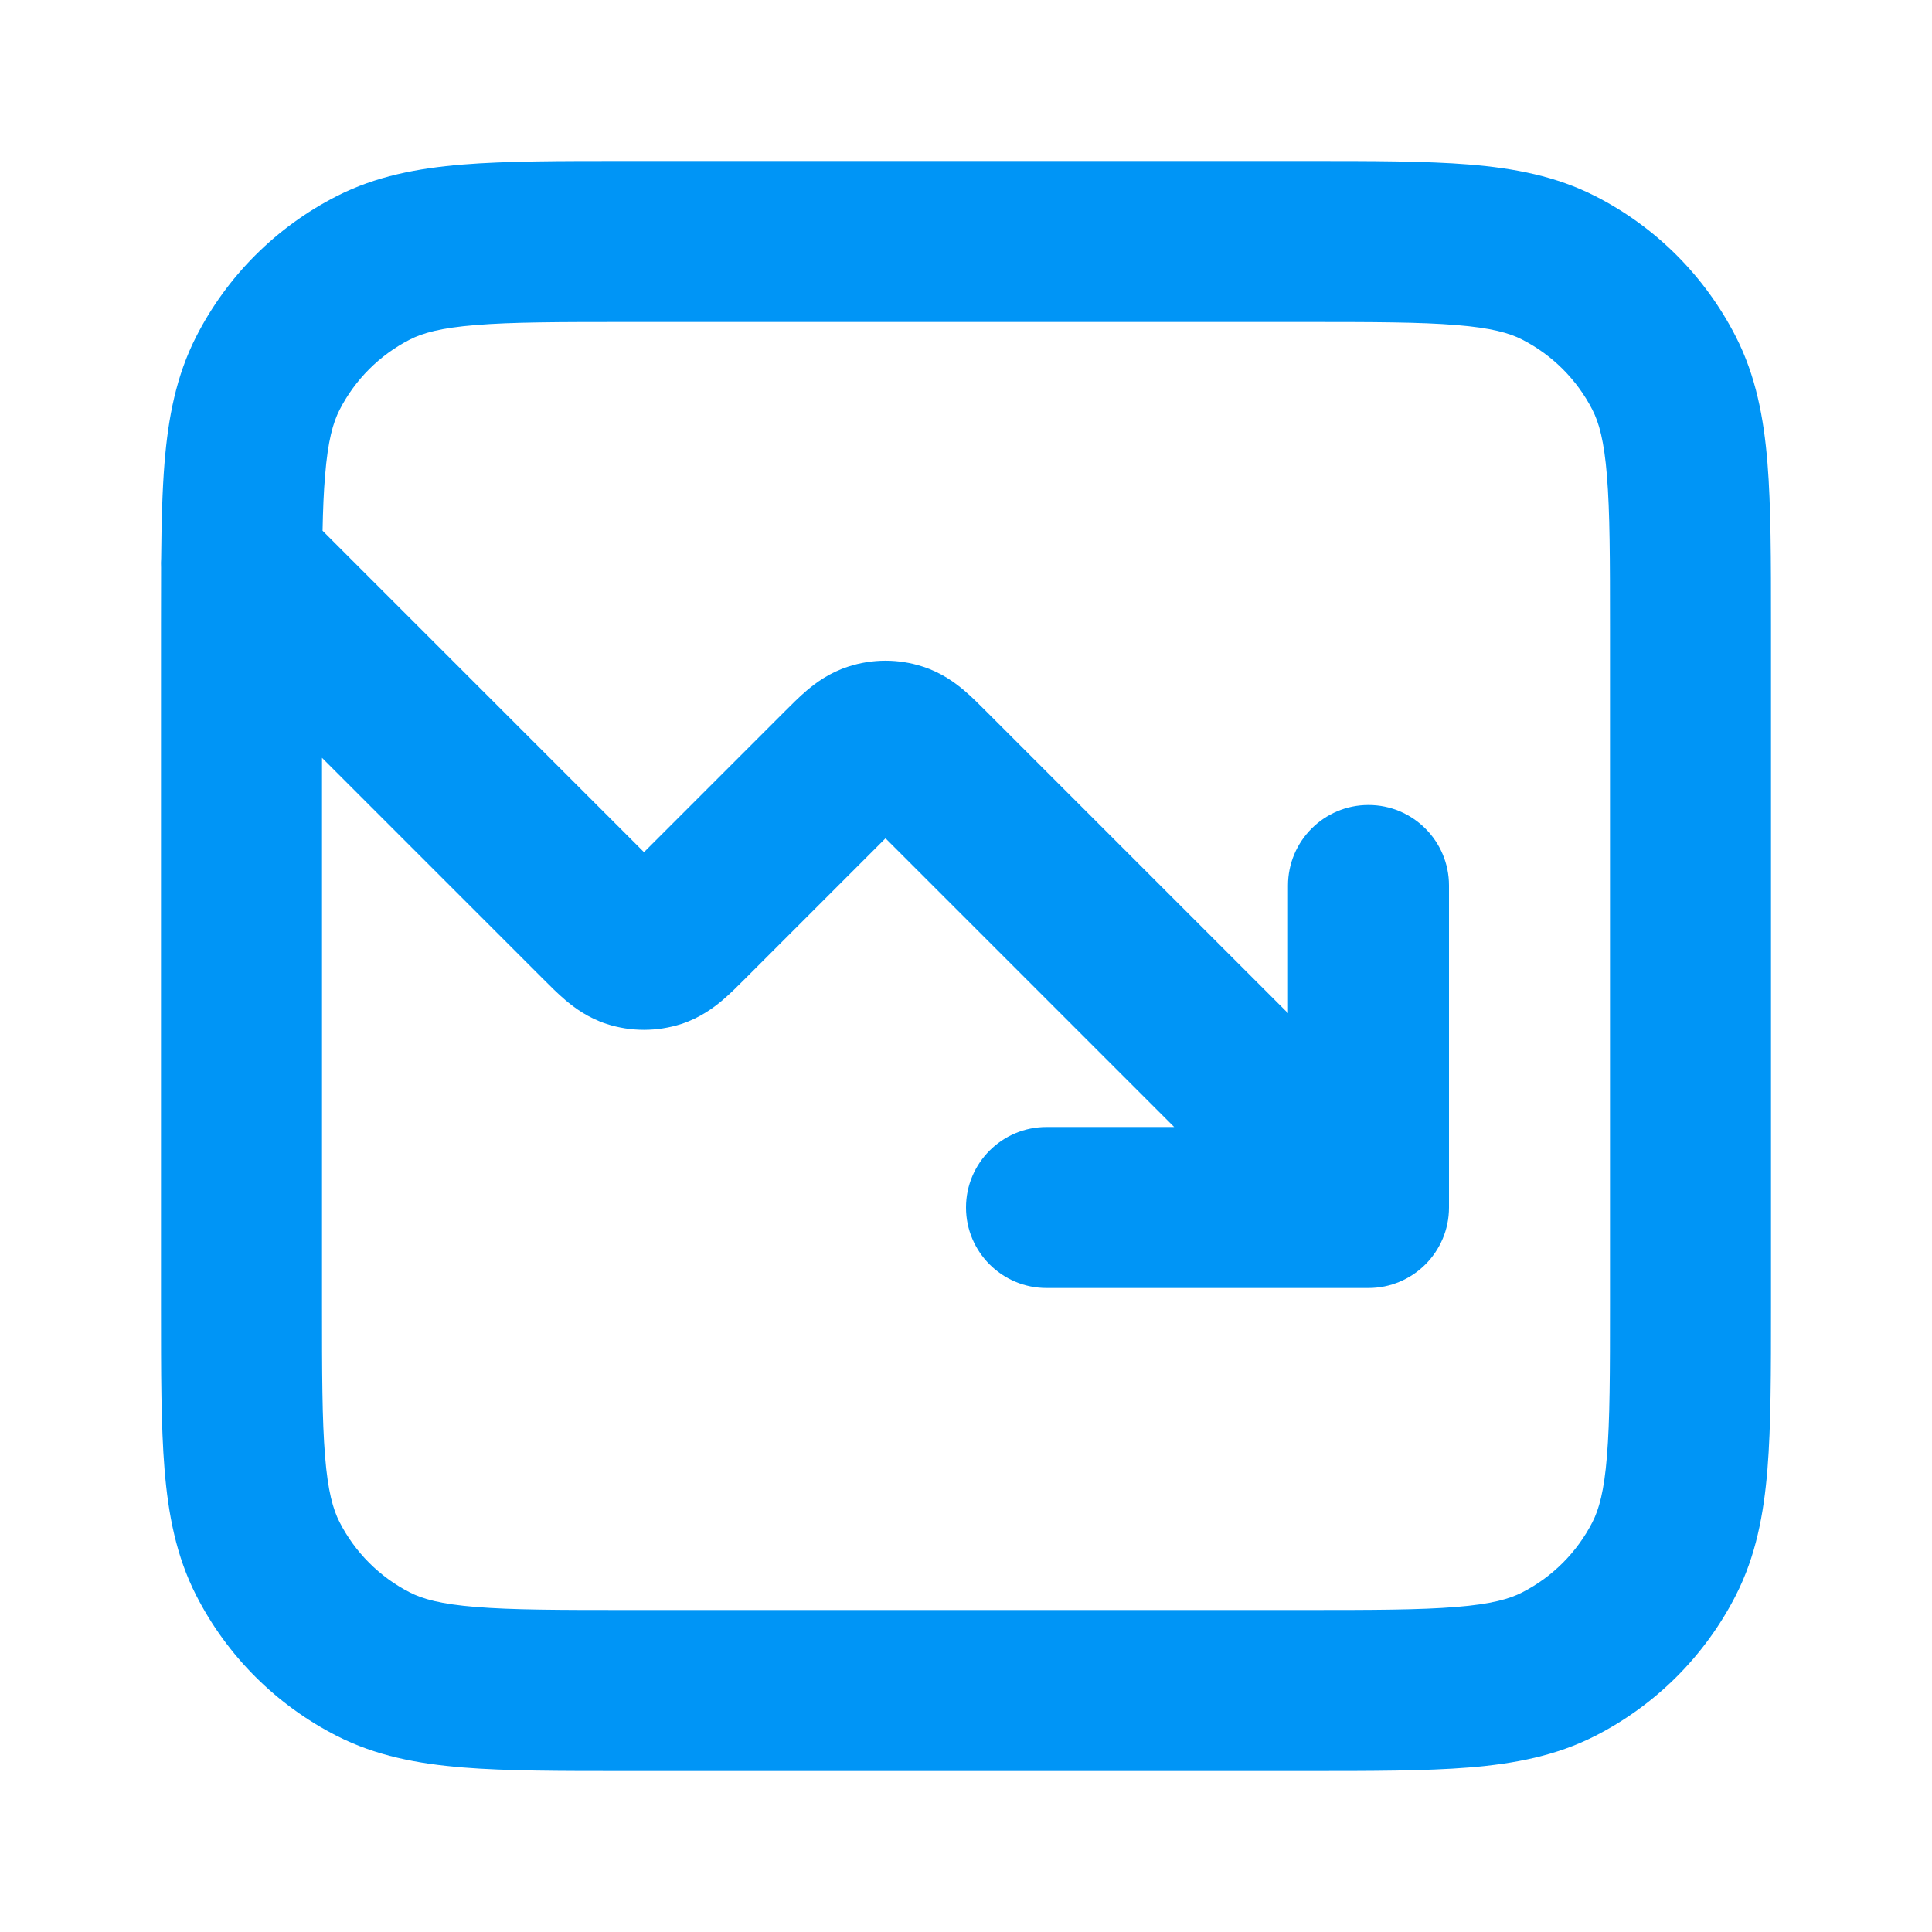 <svg width="24" height="24" viewBox="0 0 24 24" fill="none" xmlns="http://www.w3.org/2000/svg">
<path fill-rule="evenodd" clip-rule="evenodd" d="M7.759 2H16.241C17.046 2 17.711 2 18.252 2.044C18.814 2.09 19.331 2.189 19.816 2.436C20.569 2.819 21.18 3.431 21.564 4.184C21.811 4.669 21.91 5.186 21.956 5.748C22 6.289 22 6.954 22 7.759V16.241C22 17.046 22 17.711 21.956 18.252C21.91 18.814 21.811 19.331 21.564 19.816C21.18 20.569 20.569 21.18 19.816 21.564C19.331 21.811 18.814 21.91 18.252 21.956C17.711 22 17.046 22 16.241 22H7.759C6.954 22 6.289 22 5.748 21.956C5.186 21.91 4.669 21.811 4.184 21.564C3.431 21.18 2.819 20.569 2.436 19.816C2.189 19.331 2.09 18.814 2.044 18.252C2 17.711 2 17.046 2 16.241V7.759C2 7.51 2 7.274 2.001 7.051C1.999 7.012 2 6.973 2.002 6.935C2.006 6.486 2.016 6.092 2.044 5.748C2.09 5.186 2.189 4.669 2.436 4.184C2.819 3.431 3.431 2.819 4.184 2.436C4.669 2.189 5.186 2.09 5.748 2.044C6.289 2 6.954 2 7.759 2ZM4 9.414V16.2C4 17.057 4.001 17.639 4.038 18.089C4.073 18.527 4.138 18.752 4.218 18.908C4.41 19.284 4.716 19.59 5.092 19.782C5.248 19.862 5.473 19.927 5.911 19.962C6.361 19.999 6.943 20 7.8 20H16.2C17.057 20 17.639 19.999 18.089 19.962C18.527 19.927 18.752 19.862 18.908 19.782C19.284 19.59 19.59 19.284 19.782 18.908C19.862 18.752 19.927 18.527 19.962 18.089C19.999 17.639 20 17.057 20 16.2V7.8C20 6.943 19.999 6.361 19.962 5.911C19.927 5.473 19.862 5.248 19.782 5.092C19.59 4.716 19.284 4.41 18.908 4.218C18.752 4.138 18.527 4.073 18.089 4.038C17.639 4.001 17.057 4 16.2 4H7.8C6.943 4 6.361 4.001 5.911 4.038C5.473 4.073 5.248 4.138 5.092 4.218C4.716 4.41 4.41 4.716 4.218 5.092C4.138 5.248 4.073 5.473 4.038 5.911C4.021 6.109 4.012 6.332 4.007 6.593L8 10.586L9.727 8.859C9.733 8.853 9.738 8.848 9.744 8.842C9.828 8.758 9.928 8.657 10.024 8.576C10.135 8.482 10.304 8.356 10.537 8.281C10.838 8.183 11.162 8.183 11.463 8.281C11.696 8.356 11.865 8.482 11.976 8.576C12.072 8.657 12.172 8.758 12.256 8.842C12.262 8.848 12.267 8.853 12.273 8.859L16 12.586V11C16 10.448 16.448 10 17 10C17.552 10 18 10.448 18 11V15C18 15.552 17.552 16 17 16H13C12.448 16 12 15.552 12 15C12 14.448 12.448 14 13 14H14.586L11 10.414L9.273 12.141C9.267 12.147 9.262 12.152 9.256 12.158C9.172 12.242 9.072 12.343 8.976 12.424C8.865 12.518 8.696 12.644 8.464 12.72C8.162 12.817 7.838 12.817 7.536 12.72C7.304 12.644 7.135 12.518 7.024 12.424C6.928 12.343 6.828 12.242 6.744 12.158C6.738 12.152 6.733 12.147 6.727 12.141L4 9.414Z" fill="#0095F6"/>
</svg>
